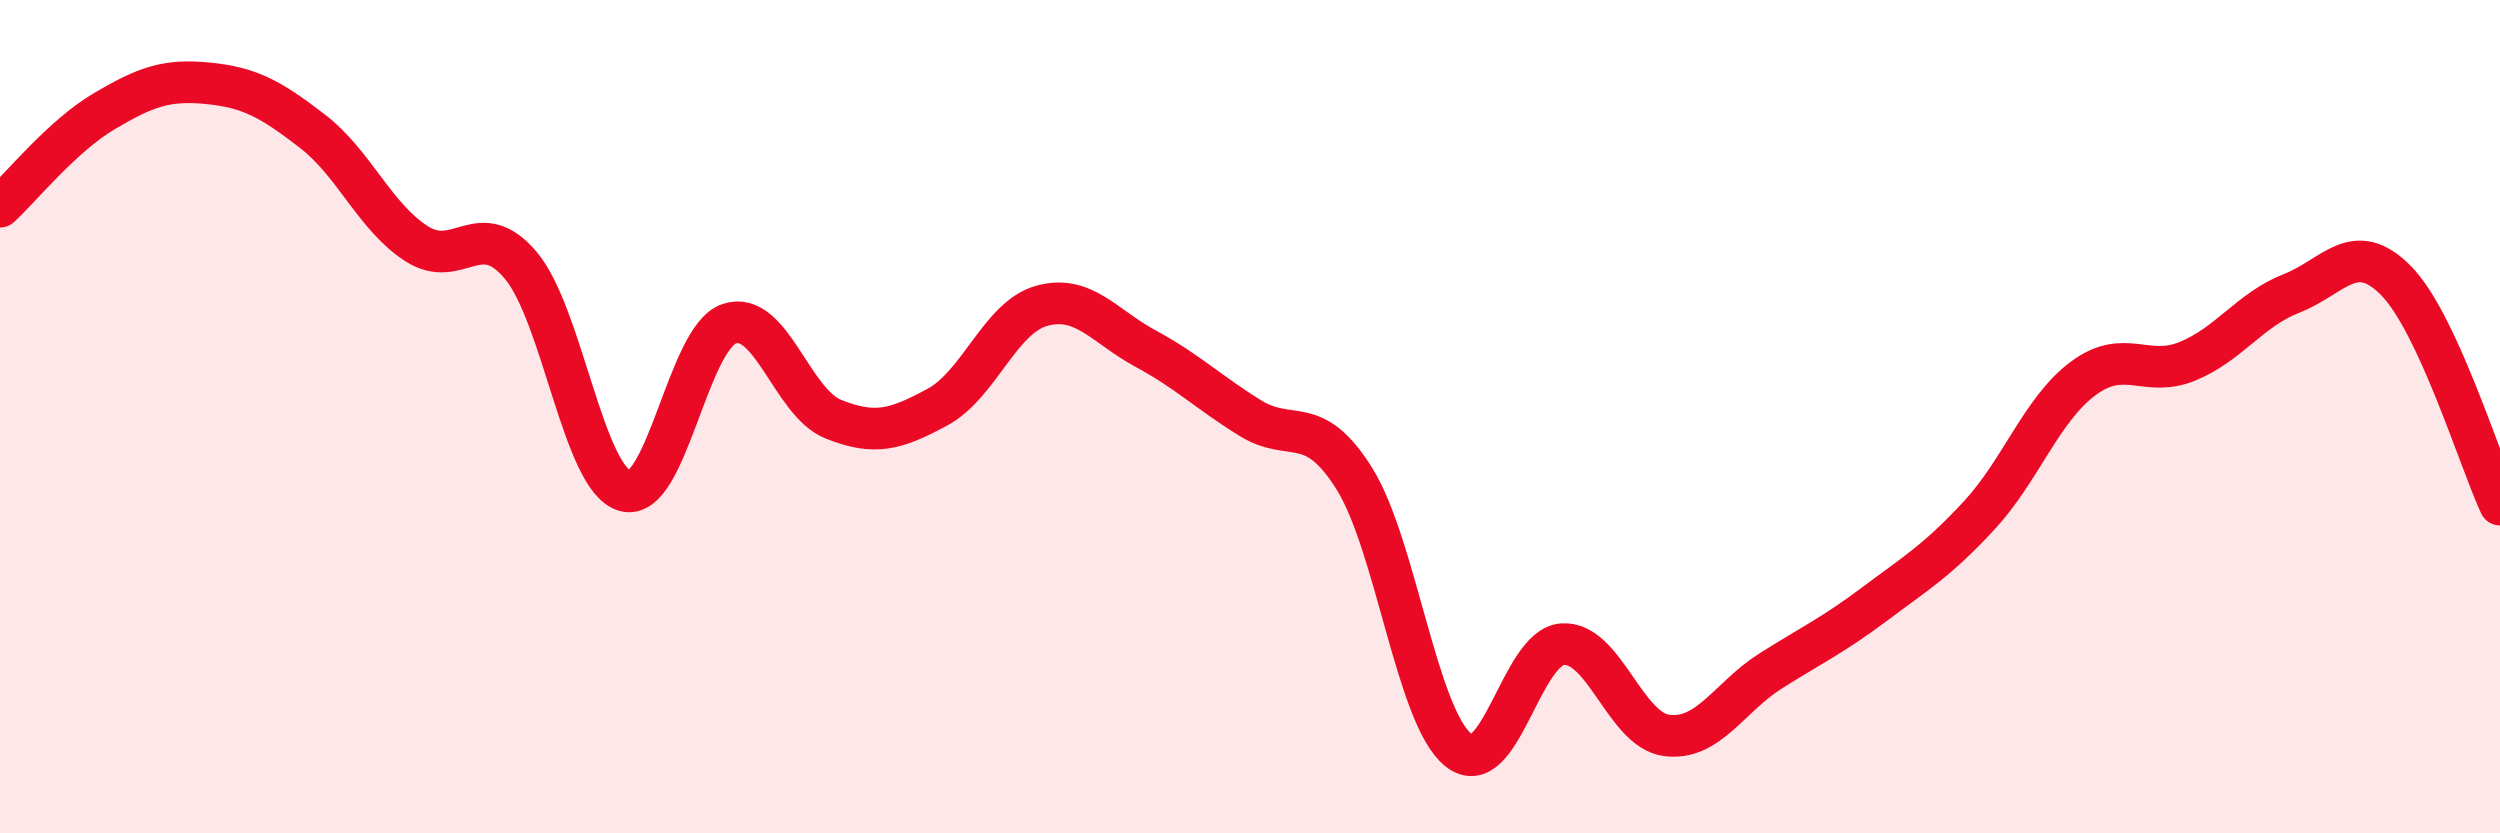 
    <svg width="60" height="20" viewBox="0 0 60 20" xmlns="http://www.w3.org/2000/svg">
      <path
        d="M 0,4.96 C 0.5,4.5 1.5,3.26 2.5,2.67 C 3.5,2.08 4,1.9 5,2 C 6,2.1 6.5,2.38 7.5,3.15 C 8.5,3.92 9,5.21 10,5.85 C 11,6.49 11.5,5.18 12.5,6.37 C 13.5,7.56 14,11.5 15,11.78 C 16,12.06 16.5,8.11 17.5,7.77 C 18.5,7.43 19,9.66 20,10.06 C 21,10.46 21.5,10.31 22.5,9.77 C 23.5,9.23 24,7.62 25,7.34 C 26,7.06 26.5,7.83 27.5,8.37 C 28.5,8.91 29,9.41 30,10.03 C 31,10.65 31.5,9.89 32.5,11.48 C 33.5,13.07 34,17.2 35,18 C 36,18.8 36.5,15.53 37.5,15.46 C 38.5,15.39 39,17.52 40,17.65 C 41,17.78 41.5,16.73 42.5,16.1 C 43.5,15.47 44,15.24 45,14.49 C 46,13.74 46.5,13.45 47.5,12.37 C 48.5,11.29 49,9.82 50,9.08 C 51,8.34 51.5,9.08 52.5,8.67 C 53.5,8.26 54,7.43 55,7.04 C 56,6.65 56.5,5.72 57.5,6.73 C 58.5,7.74 59.5,11.03 60,12.11L60 20L0 20Z"
        fill="#EB0A25"
        opacity="0.1"
        stroke-linecap="round"
        stroke-linejoin="round"
      />
      <path
        d="M 0,4.96 C 0.5,4.5 1.5,3.26 2.5,2.67 C 3.5,2.08 4,1.9 5,2 C 6,2.1 6.5,2.38 7.5,3.15 C 8.5,3.92 9,5.21 10,5.85 C 11,6.49 11.5,5.18 12.5,6.37 C 13.5,7.56 14,11.5 15,11.78 C 16,12.06 16.5,8.11 17.5,7.77 C 18.5,7.43 19,9.66 20,10.06 C 21,10.46 21.5,10.31 22.5,9.77 C 23.5,9.23 24,7.62 25,7.34 C 26,7.06 26.5,7.83 27.5,8.37 C 28.5,8.91 29,9.41 30,10.03 C 31,10.65 31.5,9.89 32.5,11.48 C 33.5,13.07 34,17.2 35,18 C 36,18.8 36.5,15.53 37.5,15.46 C 38.5,15.39 39,17.52 40,17.65 C 41,17.78 41.5,16.73 42.5,16.1 C 43.5,15.47 44,15.24 45,14.49 C 46,13.74 46.5,13.45 47.5,12.37 C 48.5,11.29 49,9.82 50,9.08 C 51,8.34 51.5,9.08 52.5,8.67 C 53.5,8.26 54,7.43 55,7.04 C 56,6.65 56.5,5.72 57.5,6.73 C 58.5,7.74 59.5,11.03 60,12.11"
        stroke="#EB0A25"
        stroke-width="1"
        fill="none"
        stroke-linecap="round"
        stroke-linejoin="round"
      />
    </svg>
  